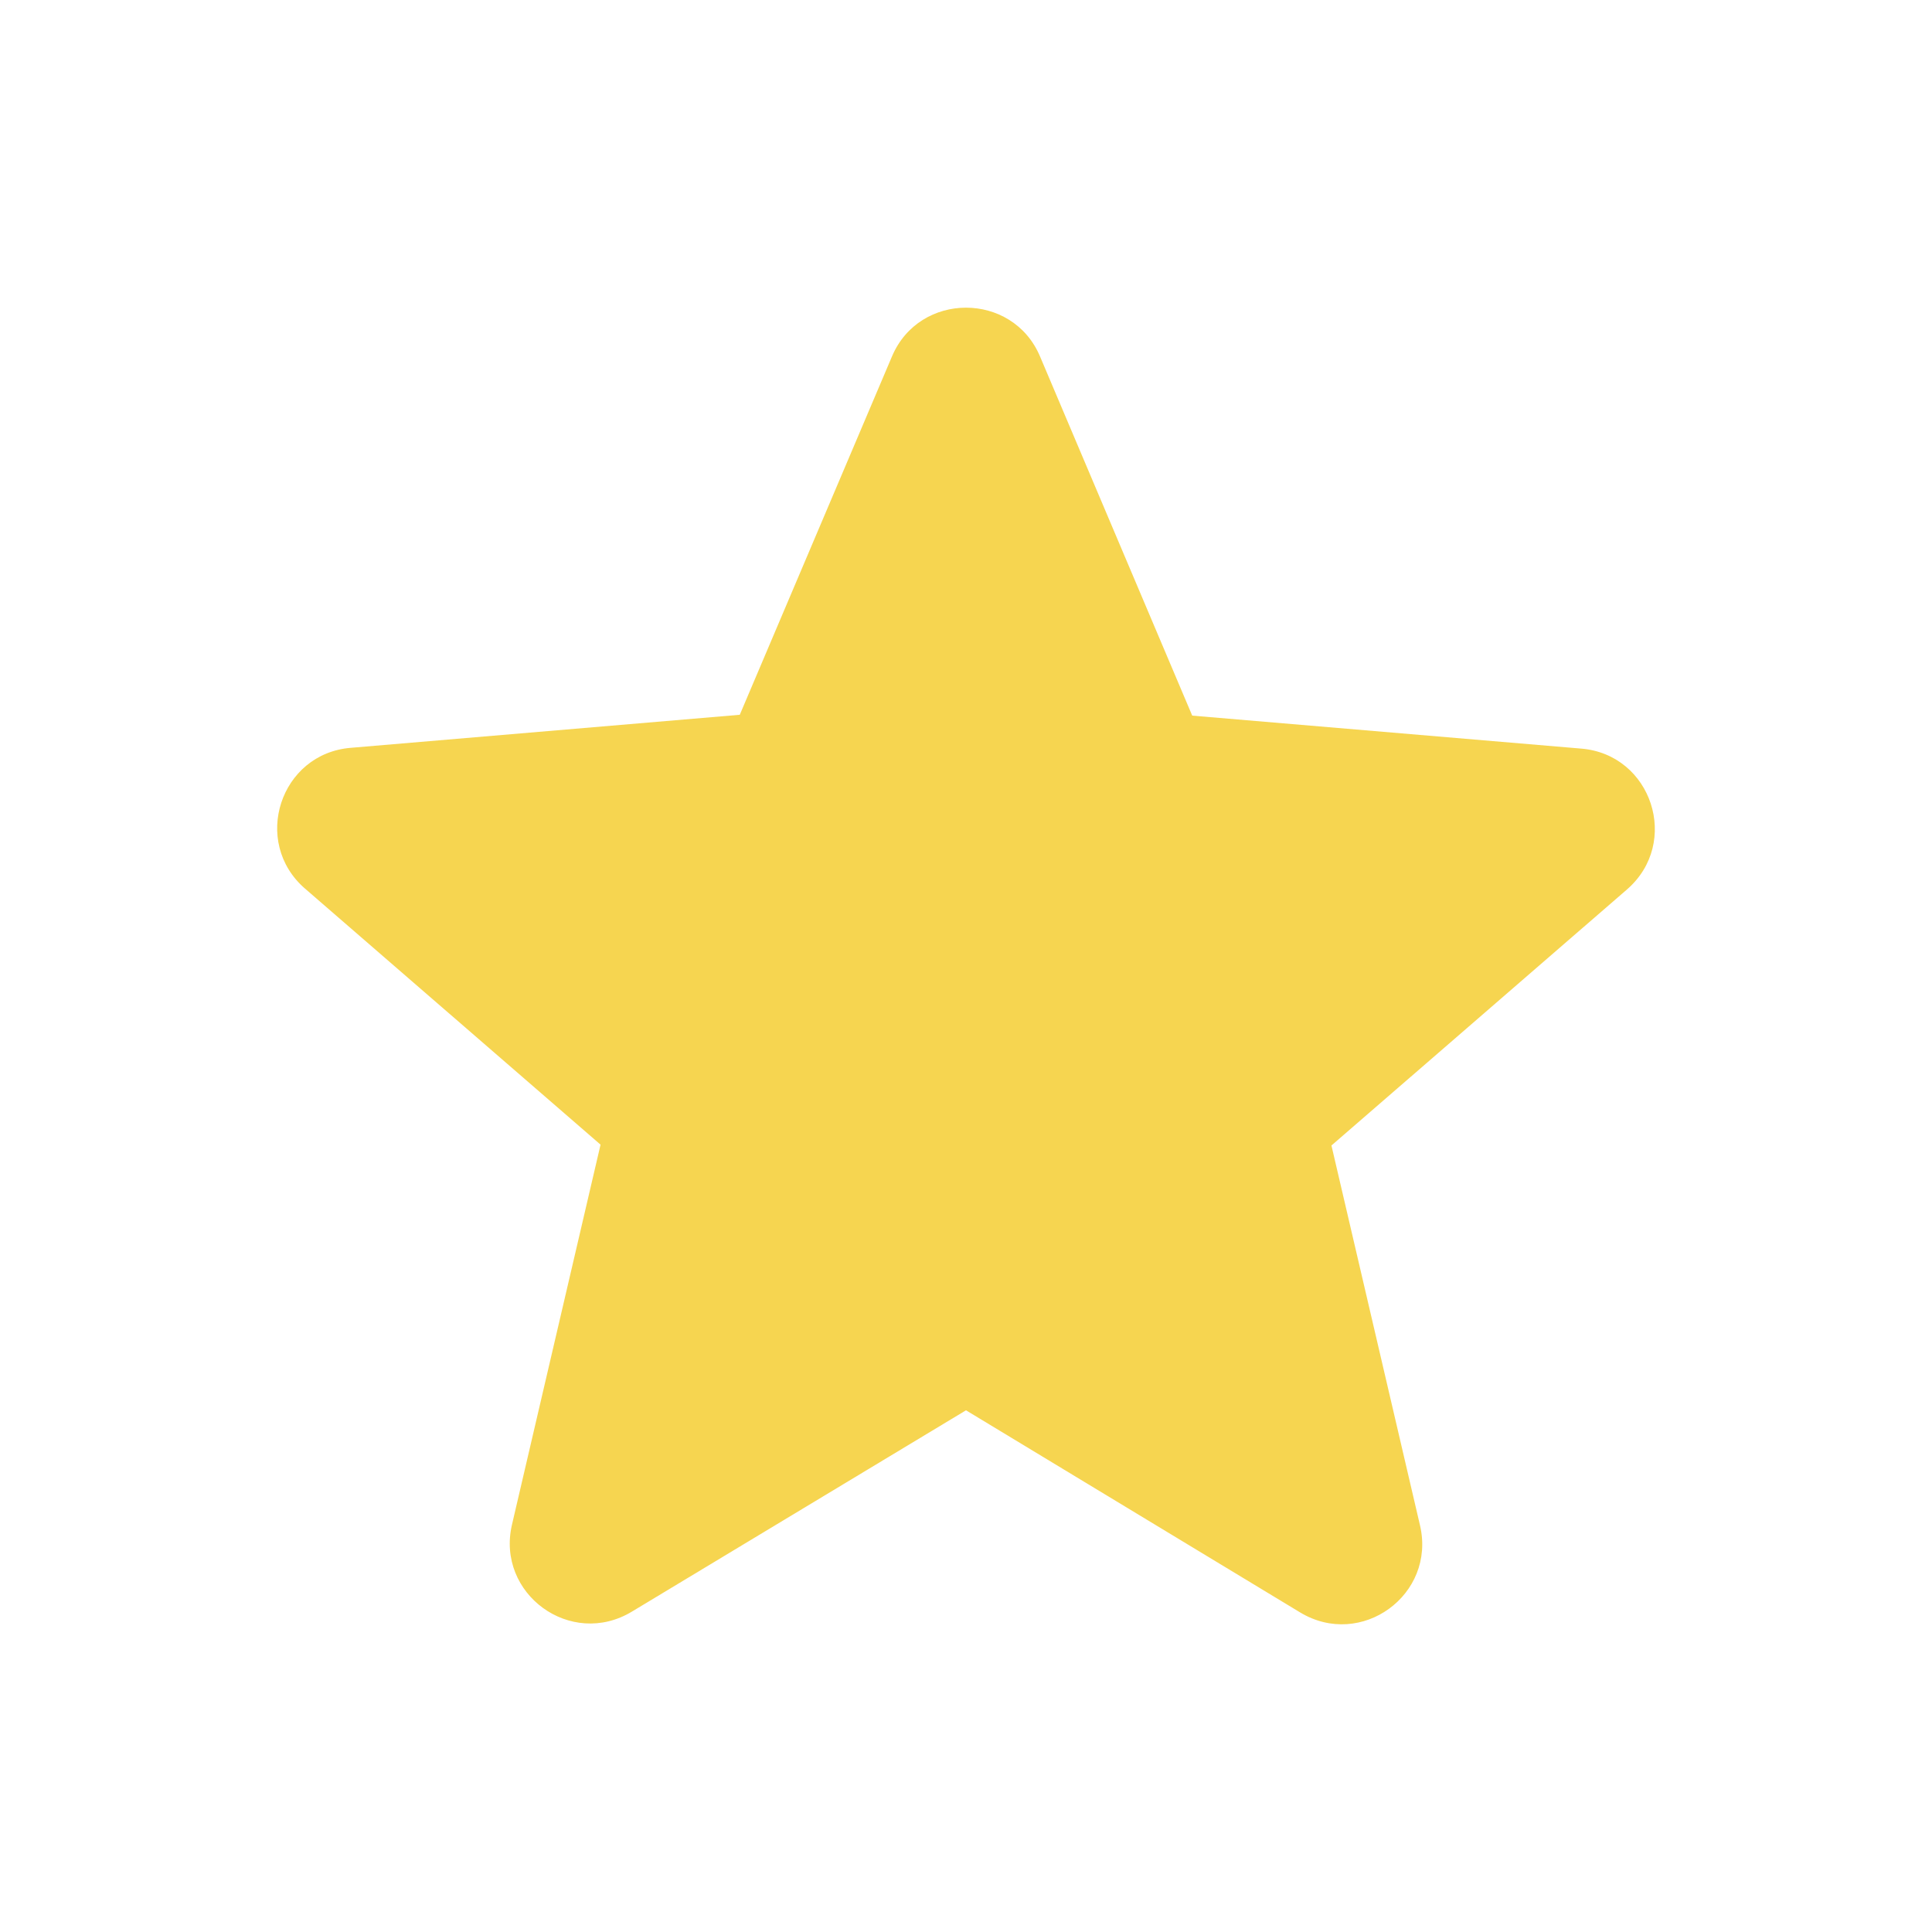 <svg width="32" height="32" viewBox="0 0 32 32" fill="none" xmlns="http://www.w3.org/2000/svg">
<path d="M16 23.359L21.533 26.706C22.547 27.319 23.787 26.413 23.52 25.266L22.053 18.973L26.947 14.733C27.84 13.959 27.36 12.493 26.187 12.399L19.747 11.853L17.227 5.906C16.773 4.826 15.227 4.826 14.773 5.906L12.253 11.839L5.813 12.386C4.64 12.479 4.16 13.946 5.053 14.719L9.947 18.959L8.48 25.253C8.213 26.399 9.453 27.306 10.467 26.693L16 23.359Z" fill="#F6D550"/>
</svg>
